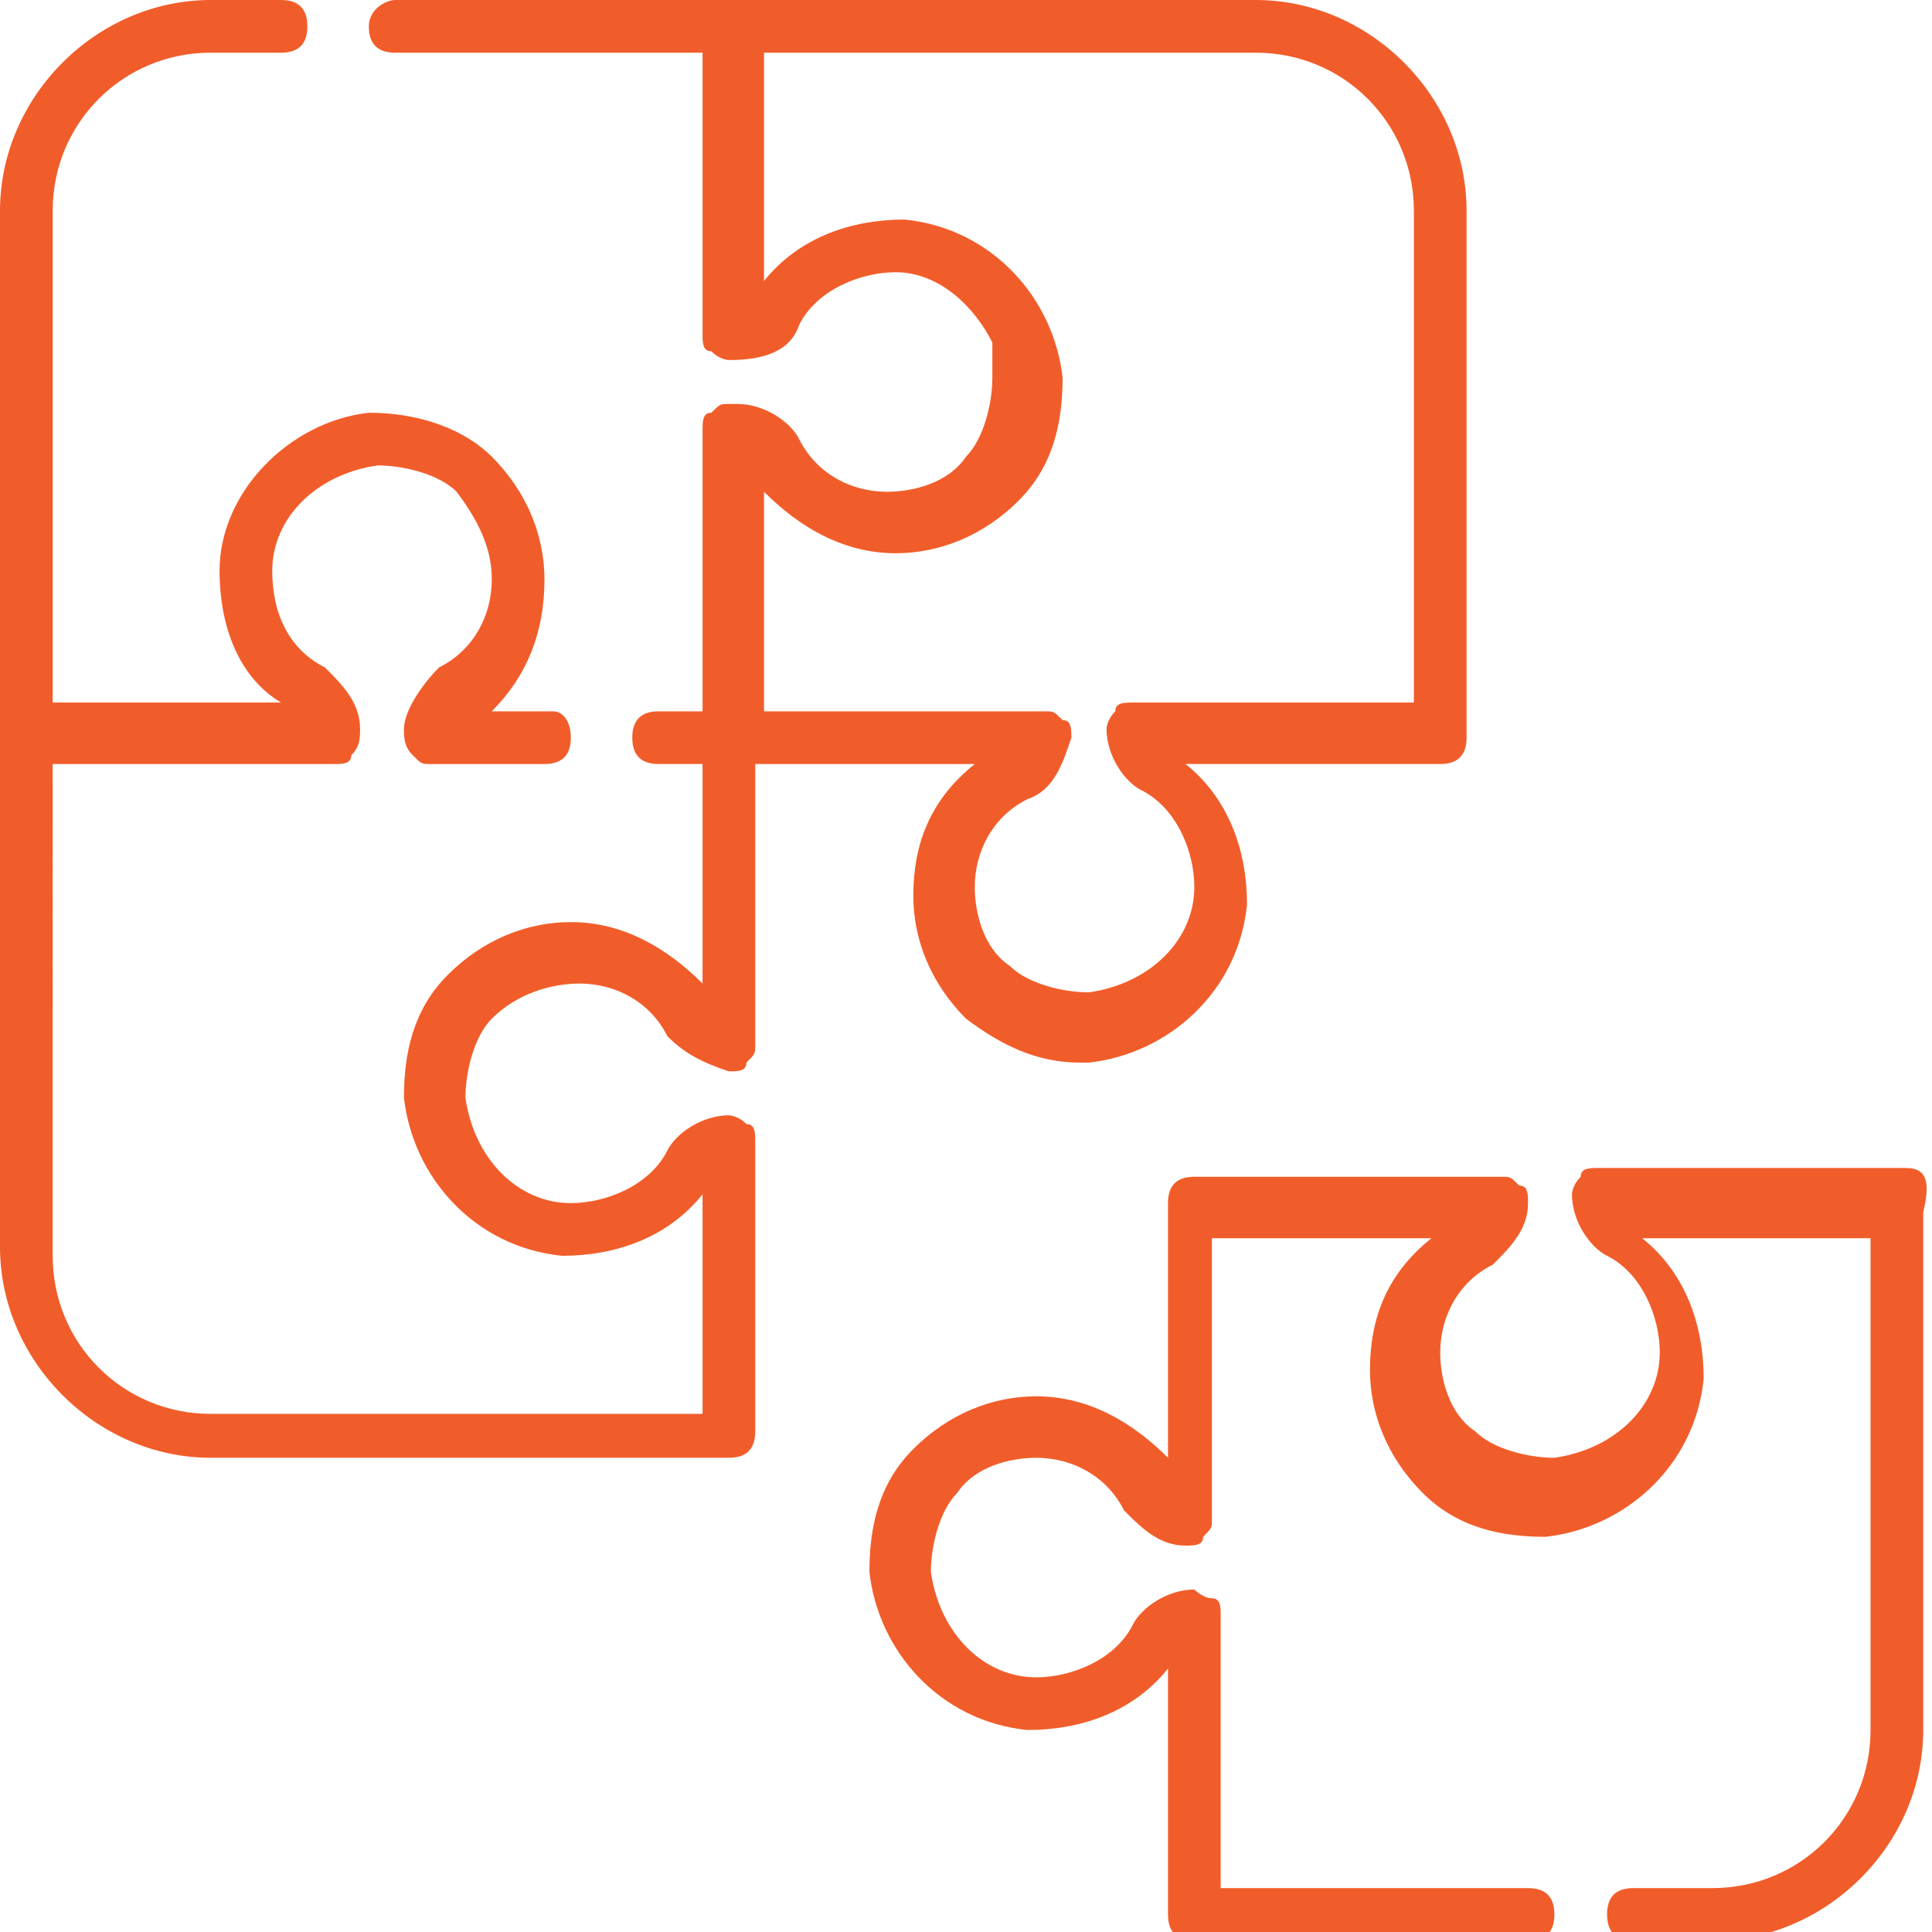 <?xml version="1.0" encoding="utf-8"?>
<!-- Generator: Adobe Illustrator 22.1.0, SVG Export Plug-In . SVG Version: 6.00 Build 0)  -->
<svg version="1.1" id="Layer_1" xmlns="http://www.w3.org/2000/svg" xmlns:xlink="http://www.w3.org/1999/xlink" x="0px" y="0px"
	 width="22px" height="22px" viewBox="0 0 22 22" style="enable-background:new 0 0 22 22;" xml:space="preserve">
<style type="text/css">
	.st0{fill:#F15D2A;}
</style>
<path class="st0" d="M21.7,13.3h-3.5c-0.1,0-0.2,0-0.2,0.1c-0.1,0.1-0.1,0.2-0.1,0.2c0,0.3,0.2,0.6,0.4,0.7c0.4,0.2,0.6,0.7,0.6,1.1
	c0,0.6-0.5,1.1-1.2,1.2c-0.3,0-0.7-0.1-0.9-0.3c-0.3-0.2-0.4-0.6-0.4-0.9c0-0.4,0.2-0.8,0.6-1c0.2-0.2,0.4-0.4,0.4-0.7
	c0-0.1,0-0.2-0.1-0.2c-0.1-0.1-0.1-0.1-0.2-0.1h-3.5c-0.2,0-0.3,0.1-0.3,0.3v2.9c-0.4-0.4-0.9-0.7-1.5-0.7c-0.5,0-1,0.2-1.4,0.6
	c-0.4,0.4-0.5,0.9-0.5,1.4c0.1,0.9,0.8,1.7,1.8,1.8c0.6,0,1.2-0.2,1.6-0.7v2.8c0,0.2,0.1,0.3,0.3,0.3h3.8c0.2,0,0.3-0.1,0.3-0.3
	s-0.1-0.3-0.3-0.3h-3.5v-3.1c0-0.1,0-0.2-0.1-0.2s-0.2-0.1-0.2-0.1c-0.3,0-0.6,0.2-0.7,0.4c-0.2,0.4-0.7,0.6-1.1,0.6
	c-0.6,0-1.1-0.5-1.2-1.2c0-0.3,0.1-0.7,0.3-0.9c0.2-0.3,0.6-0.4,0.9-0.4c0.4,0,0.8,0.2,1,0.6c0.2,0.2,0.4,0.4,0.7,0.4
	c0.1,0,0.2,0,0.2-0.1c0.1-0.1,0.1-0.1,0.1-0.2v-3.2h2.5c-0.5,0.4-0.7,0.9-0.7,1.5c0,0.5,0.2,1,0.6,1.4c0.4,0.4,0.9,0.5,1.4,0.5
	c0.9-0.1,1.7-0.8,1.8-1.8c0-0.6-0.2-1.2-0.7-1.6h2.6v5.6c0,1-0.8,1.8-1.8,1.8h-0.9c-0.2,0-0.3,0.1-0.3,0.3s0.1,0.3,0.3,0.3h0.9
	c1.3,0,2.4-1.1,2.4-2.4v-5.9C22,13.4,21.9,13.3,21.7,13.3z"/>
<path class="st0" d="M6.6,11.2c0.4,0,0.8,0.2,1,0.6C7.8,12,8,12.1,8.3,12.2c0.1,0,0.2,0,0.2-0.1c0.1-0.1,0.1-0.1,0.1-0.2V8.7h2.5
	c-0.5,0.4-0.7,0.9-0.7,1.5c0,0.5,0.2,1,0.6,1.4c0.4,0.3,0.8,0.5,1.3,0.5c0,0,0.1,0,0.1,0c0.9-0.1,1.7-0.8,1.8-1.8
	c0-0.6-0.2-1.2-0.7-1.6h2.9c0.2,0,0.3-0.1,0.3-0.3V2.4c0-1.3-1.1-2.4-2.4-2.4H8.4H4.5C4.4,0,4.2,0.1,4.2,0.3s0.1,0.3,0.3,0.3h3.5
	v3.2c0,0.1,0,0.2,0.1,0.2c0.1,0.1,0.2,0.1,0.2,0.1C8.7,4.1,9,4,9.1,3.7c0.2-0.4,0.7-0.6,1.1-0.6c0.5,0,0.9,0.4,1.1,0.8
	c0,0,0,0,0,0.1c0,0.1,0,0.1,0,0.2c0,0,0,0,0,0.1c0,0.3-0.1,0.7-0.3,0.9c-0.2,0.3-0.6,0.4-0.9,0.4c-0.4,0-0.8-0.2-1-0.6
	C9,4.8,8.7,4.6,8.4,4.6c0,0,0,0-0.1,0c-0.1,0-0.1,0-0.2,0.1c-0.1,0-0.1,0.1-0.1,0.2c0,0,0,0,0,0.1v3.1H7.5c-0.2,0-0.3,0.1-0.3,0.3
	s0.1,0.3,0.3,0.3h0.5v2.5c-0.4-0.4-0.9-0.7-1.5-0.7c-0.5,0-1,0.2-1.4,0.6c-0.4,0.4-0.5,0.9-0.5,1.4c0.1,0.9,0.8,1.7,1.8,1.8
	c0.6,0,1.2-0.2,1.6-0.7v2.5H2.4c-1,0-1.8-0.8-1.8-1.8V8.7h3.2c0.1,0,0.2,0,0.2-0.1c0.1-0.1,0.1-0.2,0.1-0.3c0-0.3-0.2-0.5-0.4-0.7
	C3.3,7.4,3.1,7,3.1,6.5c0-0.6,0.5-1.1,1.2-1.2c0.3,0,0.7,0.1,0.9,0.3C5.5,6,5.6,6.3,5.6,6.6c0,0.4-0.2,0.8-0.6,1
	C4.8,7.8,4.6,8.1,4.6,8.3c0,0.1,0,0.2,0.1,0.3c0.1,0.1,0.1,0.1,0.2,0.1h1.3c0.2,0,0.3-0.1,0.3-0.3S6.4,8.1,6.3,8.1H5.6
	C6,7.7,6.2,7.2,6.2,6.6c0-0.5-0.2-1-0.6-1.4C5.3,4.9,4.8,4.7,4.2,4.7C3.3,4.8,2.5,5.6,2.5,6.5c0,0.6,0.2,1.2,0.7,1.5H0.6V2.4
	c0-1,0.8-1.8,1.8-1.8h0.8c0.2,0,0.3-0.1,0.3-0.3S3.4,0,3.2,0H2.4C1.1,0,0,1.1,0,2.4v5.9v5.9c0,1.3,1.1,2.4,2.4,2.4h5.9
	c0.2,0,0.3-0.1,0.3-0.3V13c0-0.1,0-0.2-0.1-0.2c-0.1-0.1-0.2-0.1-0.2-0.1c-0.3,0-0.6,0.2-0.7,0.4c-0.2,0.4-0.7,0.6-1.1,0.6
	c-0.6,0-1.1-0.5-1.2-1.2c0-0.3,0.1-0.7,0.3-0.9C5.9,11.3,6.3,11.2,6.6,11.2z M8.7,5.6C9.1,6,9.6,6.3,10.2,6.3c0.5,0,1-0.2,1.4-0.6
	c0.4-0.4,0.5-0.9,0.5-1.4c-0.1-0.9-0.8-1.7-1.8-1.8c-0.6,0-1.2,0.2-1.6,0.7V0.6h5.6c1,0,1.8,0.8,1.8,1.8v5.6h-3.2
	c-0.1,0-0.2,0-0.2,0.1c-0.1,0.1-0.1,0.2-0.1,0.2c0,0.3,0.2,0.6,0.4,0.7c0.4,0.2,0.6,0.7,0.6,1.1c0,0.6-0.5,1.1-1.2,1.2
	c-0.3,0-0.7-0.1-0.9-0.3c-0.3-0.2-0.4-0.6-0.4-0.9c0-0.4,0.2-0.8,0.6-1C12,9,12.1,8.7,12.2,8.4c0-0.1,0-0.2-0.1-0.2
	c-0.1-0.1-0.1-0.1-0.2-0.1H8.7L8.7,5.6L8.7,5.6z"/>
</svg>
